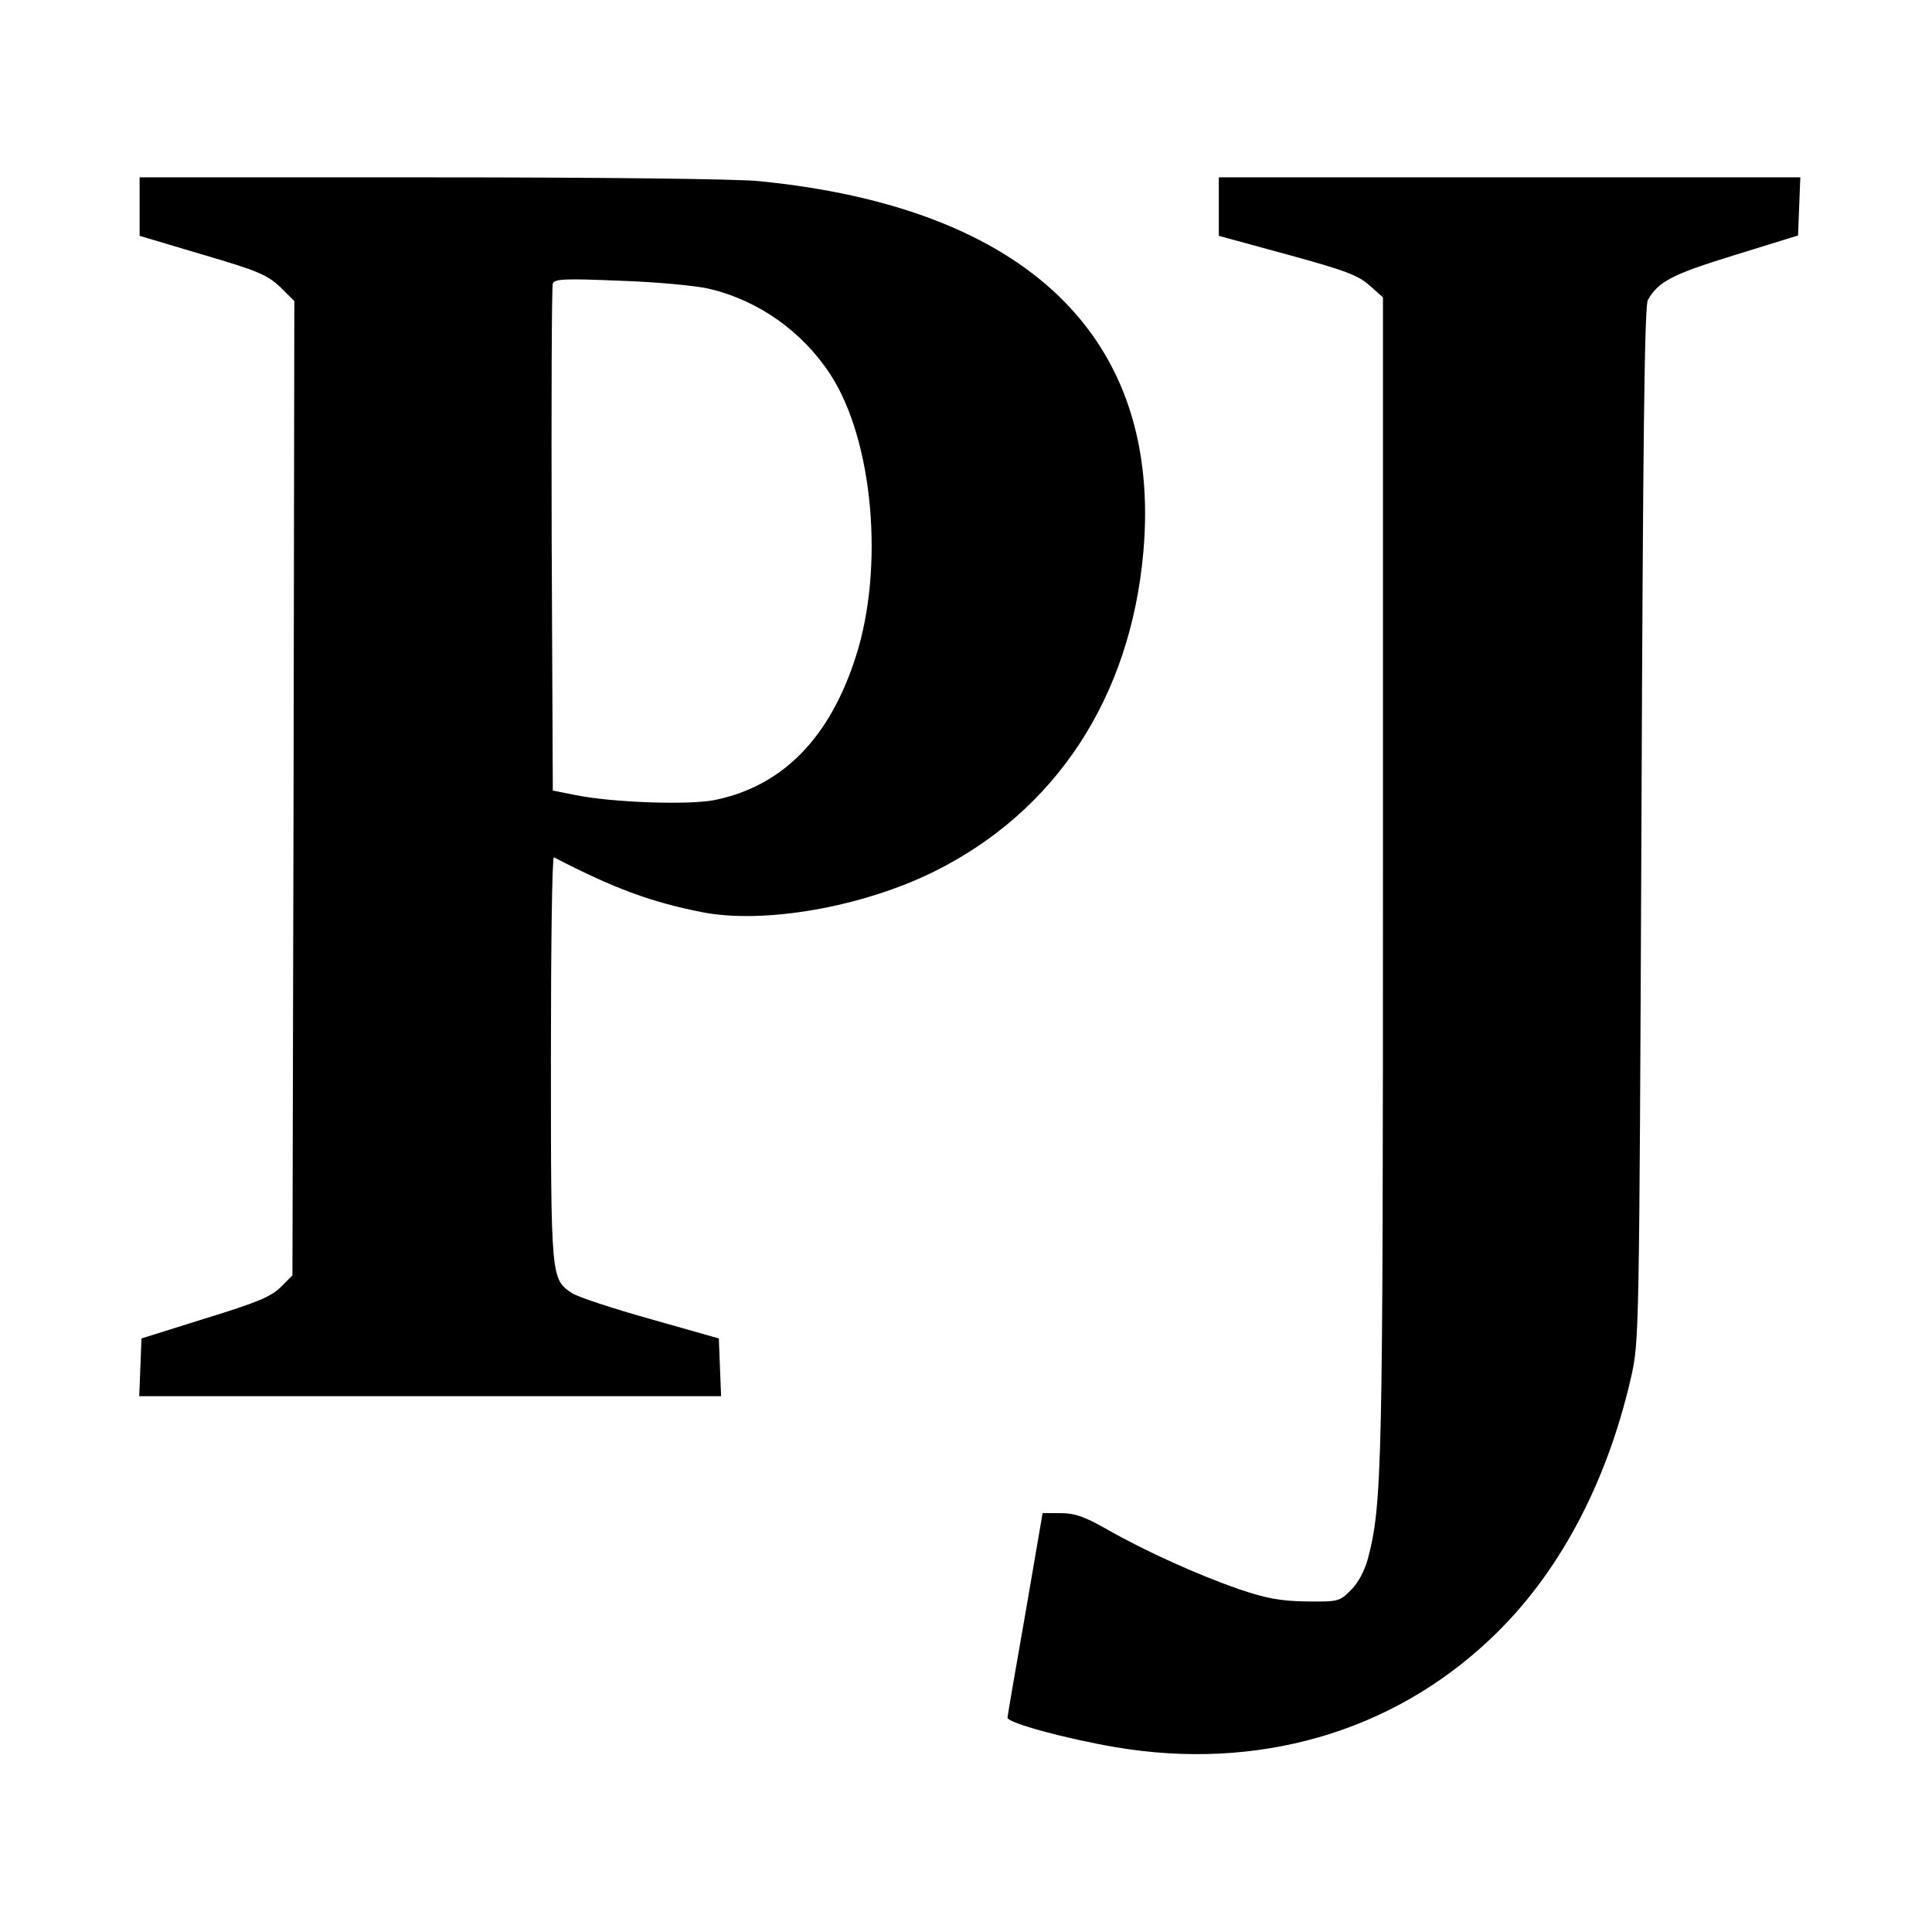 <?xml version="1.0" standalone="no"?>
<!DOCTYPE svg PUBLIC "-//W3C//DTD SVG 20010904//EN"
 "http://www.w3.org/TR/2001/REC-SVG-20010904/DTD/svg10.dtd">
<svg version="1.0" xmlns="http://www.w3.org/2000/svg"
 width="512pt" height="512pt" viewBox="0 0 512 512"
 preserveAspectRatio="xMidYMid meet">
<g transform="translate(0,512) scale(0.1,-0.1)"
fill="#000000" stroke="none">
<path d="M370 4573 l0 -78 168 -50 c147 -43 171 -54 205 -86 l37 -37 -2 -1291
-3 -1291 -31 -31 c-25 -25 -63 -41 -200 -83 l-169 -53 -3 -76 -3 -77 771 0
771 0 -3 76 -3 77 -180 51 c-100 28 -194 59 -209 69 -56 37 -56 39 -56 623 0
294 3 534 8 532 160 -83 259 -119 391 -145 164 -33 426 13 616 107 323 160
521 462 555 847 50 568 -308 913 -1019 983 -60 6 -424 10 -872 10 l-769 0 0
-77z m1508 -218 c132 -31 248 -113 323 -228 113 -174 143 -511 67 -747 -69
-216 -194 -343 -373 -380 -68 -14 -272 -7 -370 13 l-60 12 -3 665 c-1 366 0
671 3 679 5 12 35 13 178 7 95 -3 200 -13 235 -21z"/>
<path d="M3230 4572 l0 -77 183 -50 c154 -42 187 -55 217 -82 l35 -31 0 -1529
c0 -1575 -2 -1669 -40 -1814 -9 -33 -26 -64 -45 -83 -30 -30 -33 -31 -118 -30
-69 1 -106 8 -180 33 -106 37 -245 99 -350 159 -58 33 -84 42 -121 42 l-48 0
-46 -268 c-26 -147 -47 -270 -47 -274 0 -14 156 -56 285 -78 376 -64 732 38
994 286 179 168 308 409 373 692 22 97 22 99 28 1467 4 1011 8 1375 17 1390
28 49 64 68 230 119 l168 52 3 77 3 77 -771 0 -770 0 0 -78z"/>
</g>
</svg>
